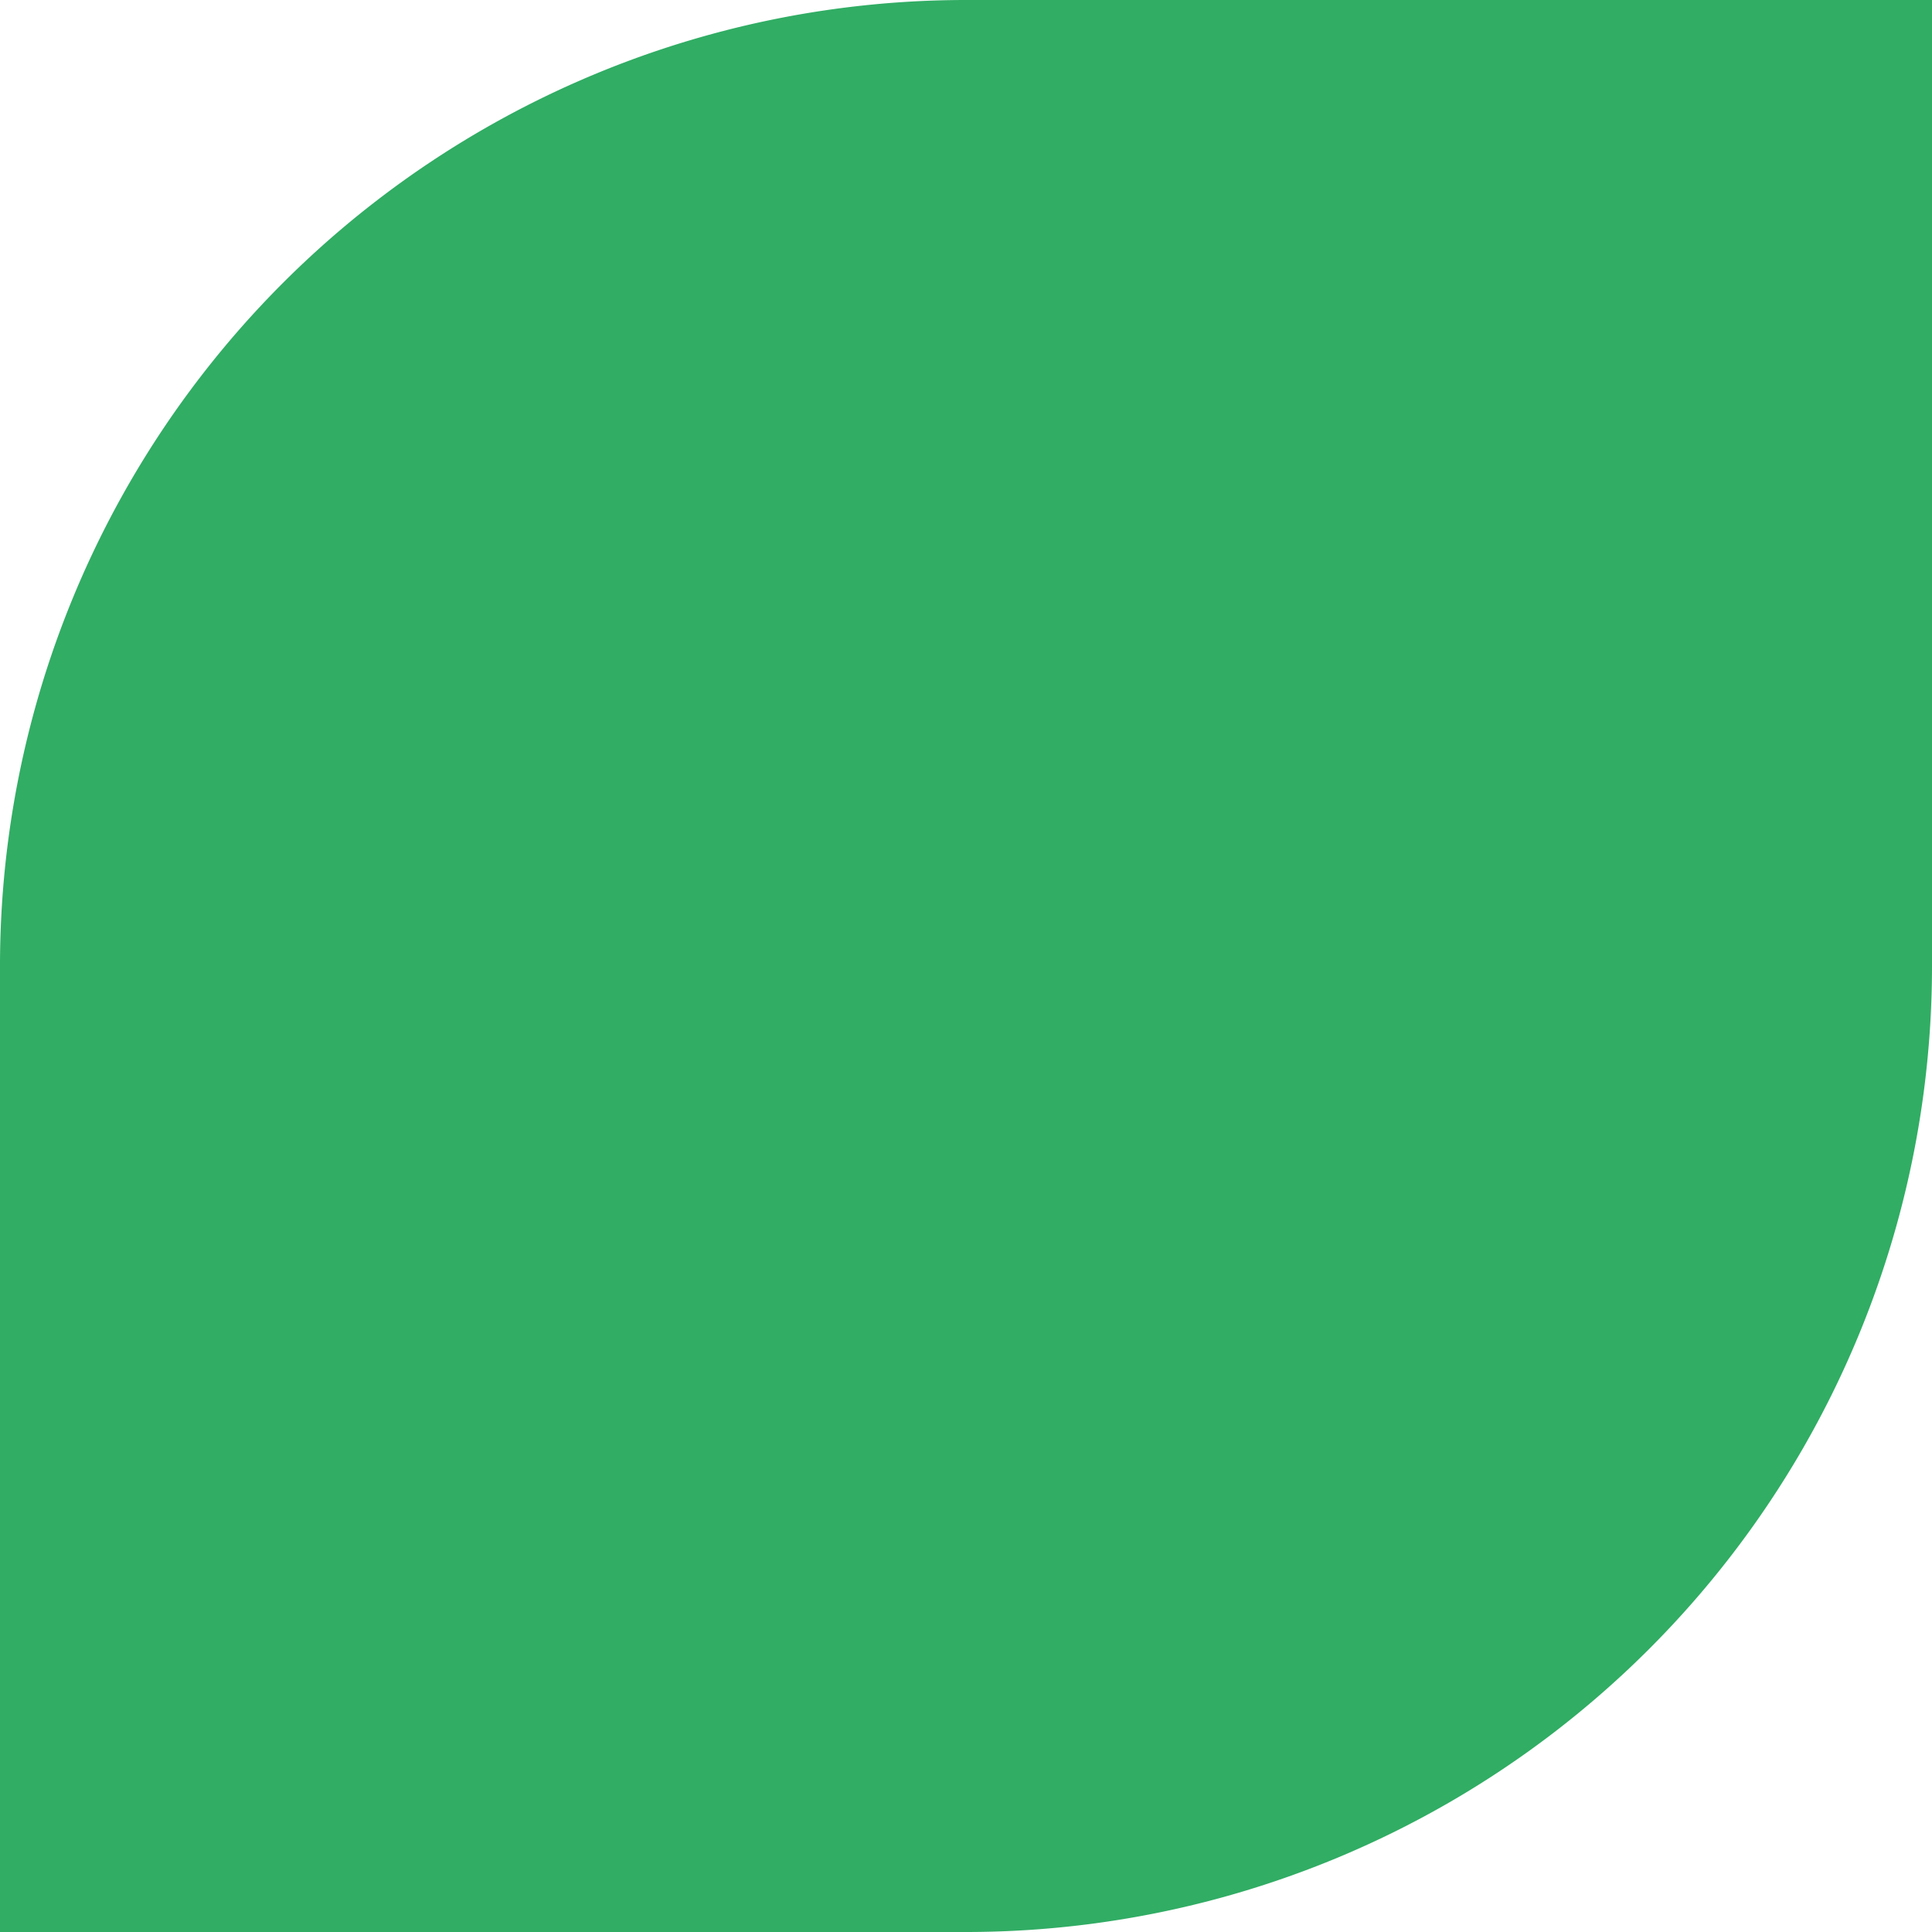 <svg xmlns="http://www.w3.org/2000/svg" width="100" height="100" viewBox="0 0 100 100">
  <path id="Rectangle_693" data-name="Rectangle 693" d="M50,0h50a0,0,0,0,1,0,0V50a50,50,0,0,1-50,50H0a0,0,0,0,1,0,0V50A50,50,0,0,1,50,0Z" transform="translate(100 100) rotate(180)" fill="#31ad64"/>
</svg>
